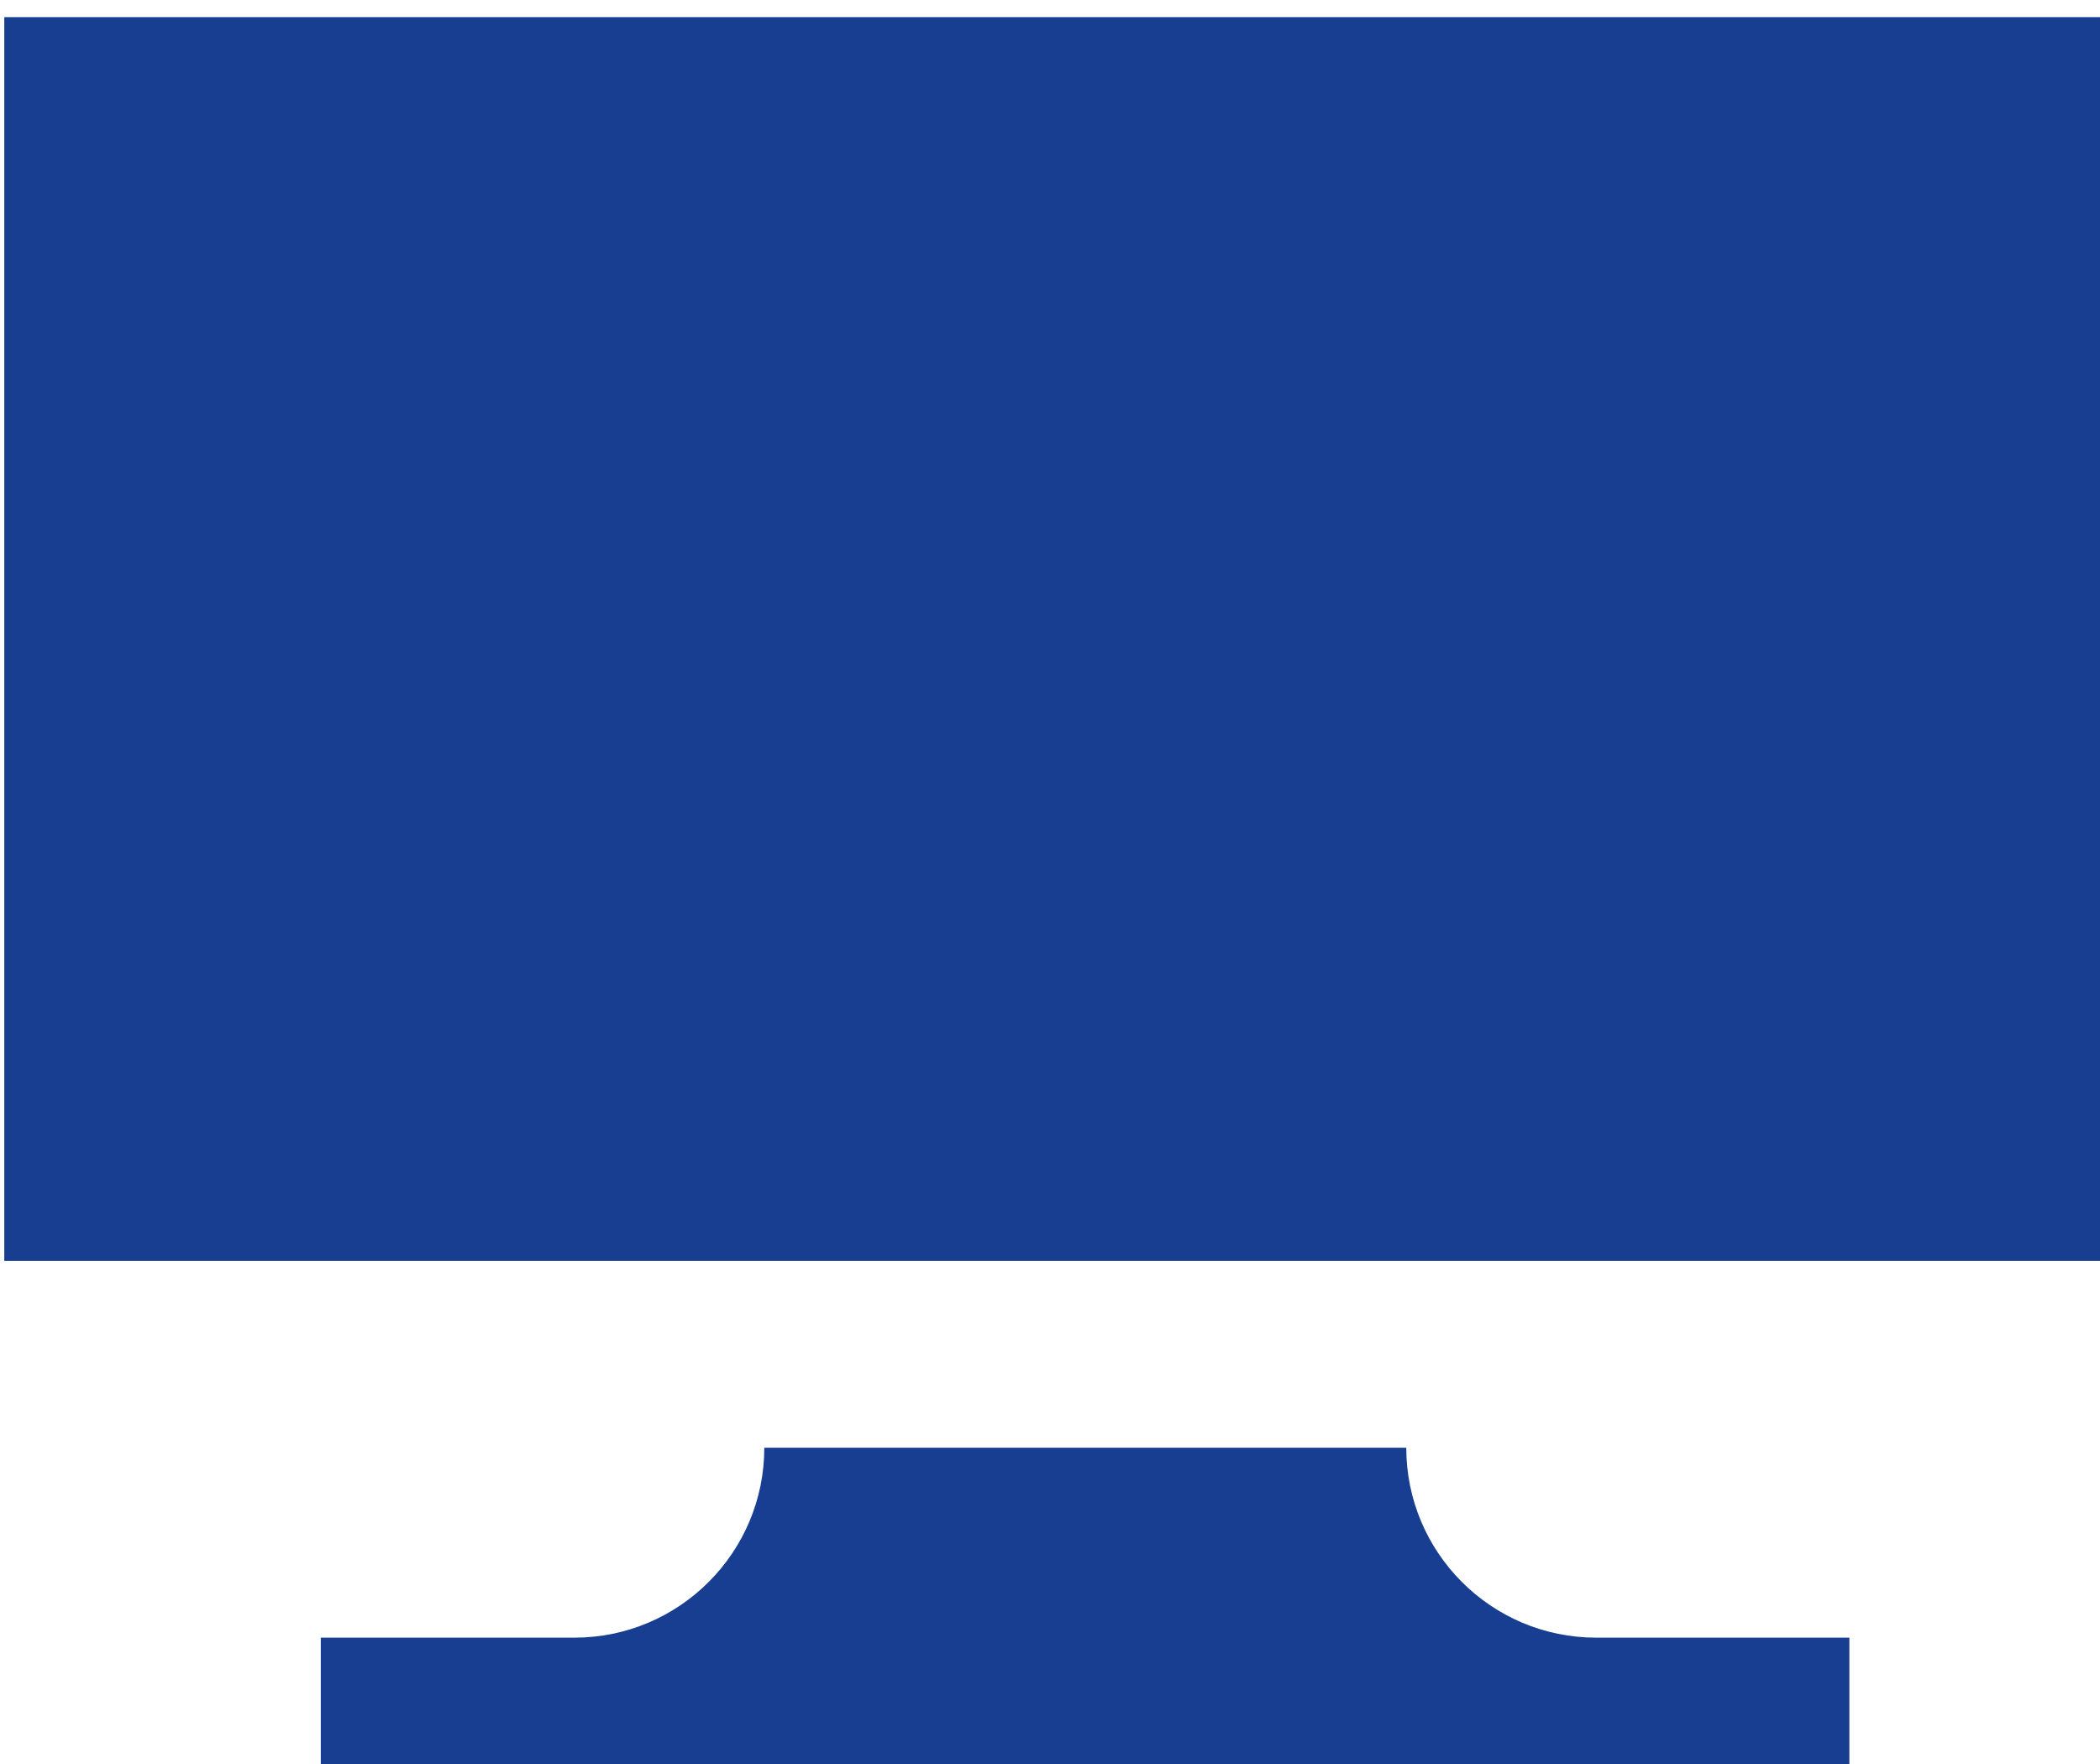 <svg xmlns="http://www.w3.org/2000/svg" viewBox="0 0 491 412.5" enable-background="new 0 0 491 412.5"><style type="text/css">.st0{fill:#173E91;}</style><path d="M134.3 382.9H75v29.6h357.4v-29.6h-59.2c-24.5 0-44.4-19.9-44.4-44.4H178.7c0 24.5-19.9 44.4-44.4 44.4zM1 4h490v290.8H1V4z" class="st0"/></svg>